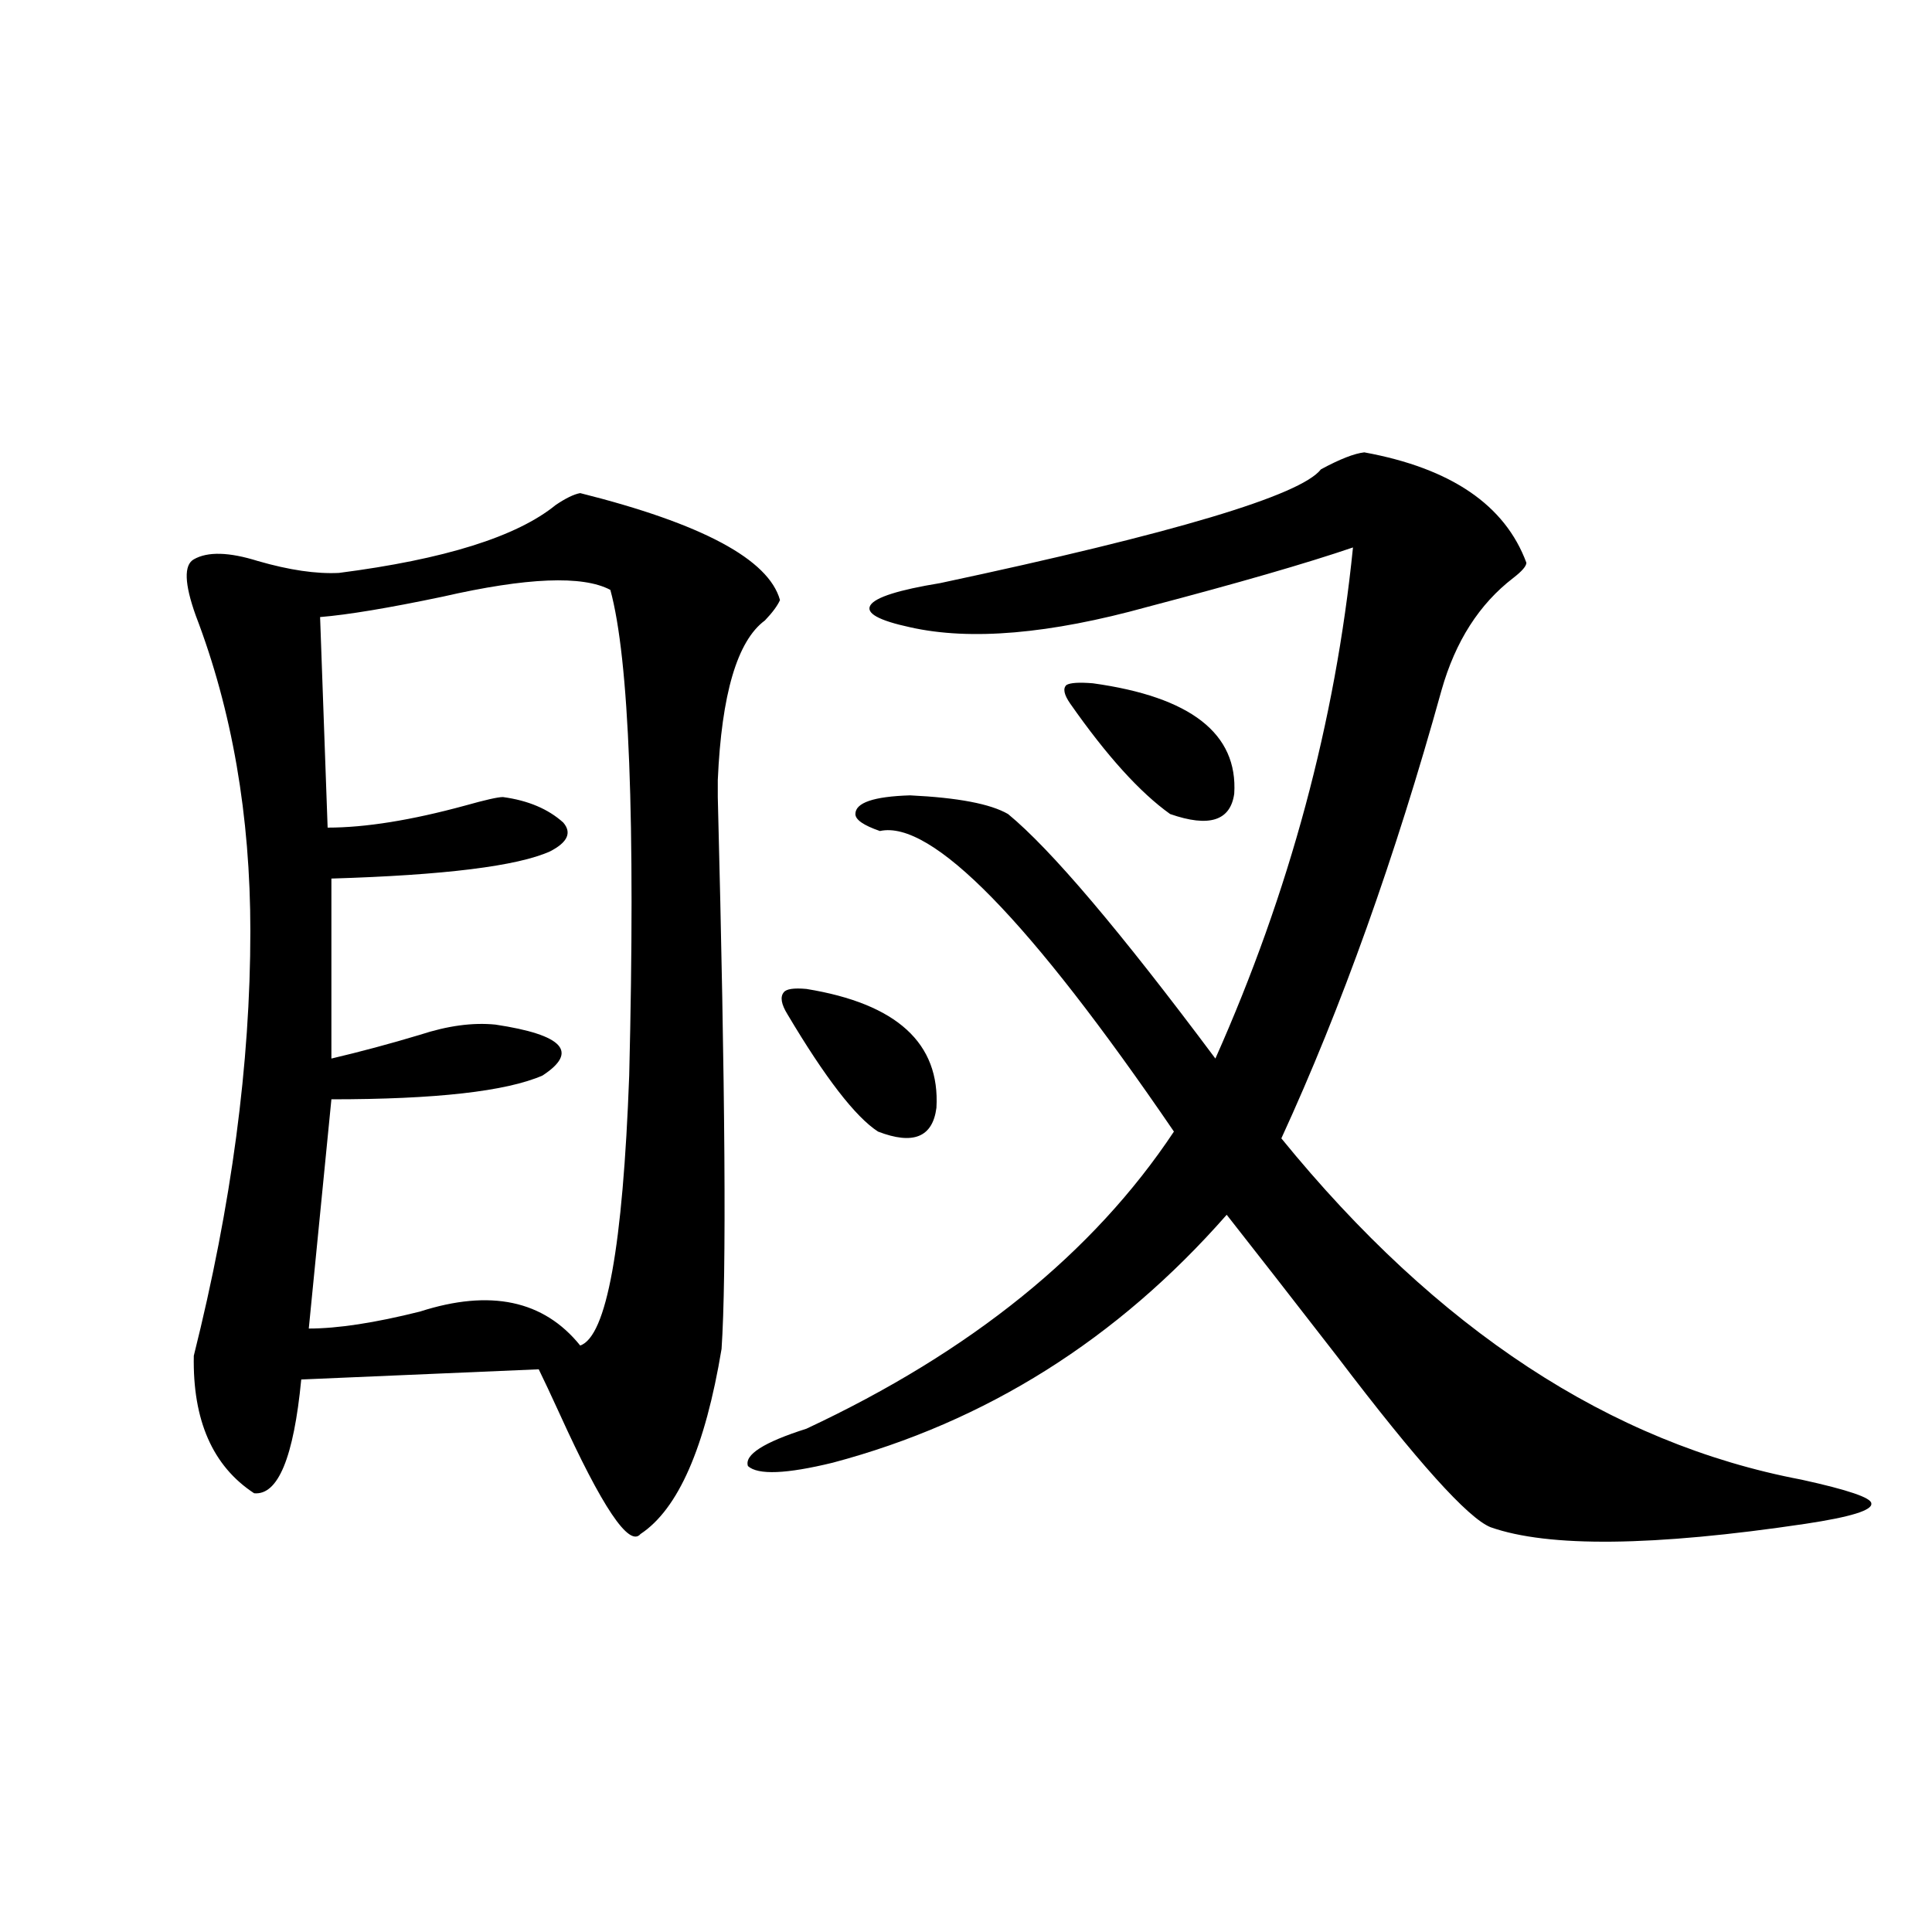 <?xml version="1.0" encoding="utf-8"?>
<!-- Generator: Adobe Illustrator 16.0.0, SVG Export Plug-In . SVG Version: 6.00 Build 0)  -->
<!DOCTYPE svg PUBLIC "-//W3C//DTD SVG 1.1//EN" "http://www.w3.org/Graphics/SVG/1.1/DTD/svg11.dtd">
<svg version="1.1" id="图层_1" xmlns="http://www.w3.org/2000/svg" xmlns:xlink="http://www.w3.org/1999/xlink" x="0px" y="0px"
	 width="1000px" height="1000px" viewBox="0 0 1000 1000" enable-background="new 0 0 1000 1000" xml:space="preserve">
<path d="M300.31,255.23c63.078,15.82,97.559,34.277,103.412,55.371c-1.311,2.938-3.902,6.454-7.805,10.547
	c-14.313,10.547-22.438,38.095-24.39,82.617v8.789c3.902,152.353,4.543,247.563,1.951,285.645
	c-8.46,50.977-22.438,82.919-41.95,95.801c-5.854,7.031-19.847-13.761-41.95-62.402c-4.558-9.956-8.14-17.578-10.731-22.852
	l-122.924,5.273c-3.902,40.43-12.042,60.067-24.39,58.887c-21.463-14.063-31.874-37.793-31.219-71.191
	c19.512-77.921,29.268-151.172,29.268-219.727c0-59.766-9.436-114.258-28.292-163.477c-5.854-16.397-6.188-26.065-0.976-29.004
	c7.149-4.093,18.201-3.804,33.17,0.879c16.25,4.696,30.243,6.743,41.95,6.152c54.633-7.031,92.025-18.745,112.192-35.156
	C292.825,257.867,297.048,255.82,300.31,255.23z M315.919,305.328c-14.313-7.608-43.261-6.44-86.827,3.516
	c-27.972,5.864-49.114,9.38-63.413,10.547l3.902,108.984c19.512,0,43.246-3.804,71.218-11.426
	c10.396-2.925,16.905-4.395,19.512-4.395c13.003,1.758,23.414,6.152,31.219,13.184c4.543,5.273,2.271,10.259-6.829,14.941
	c-16.92,7.622-54.633,12.305-113.168,14.063v93.164c14.954-3.516,30.243-7.608,45.853-12.305c14.299-4.683,27.316-6.44,39.023-5.273
	c35.121,5.273,43.246,14.063,24.39,26.367C261.927,564.907,225.51,569,171.532,569l-11.707,118.652
	c14.954,0,34.146-2.925,57.56-8.789c36.417-11.714,64.054-5.851,82.925,17.578c13.658-4.683,22.104-51.265,25.365-139.746
	C328.922,424.859,325.675,341.075,315.919,305.328z M706.153,234.137c44.877,8.212,72.834,27.246,83.9,57.129
	c0,1.758-2.286,4.395-6.829,7.91c-17.561,13.485-29.923,32.821-37.072,58.008c-24.069,86.724-51.706,164.067-82.925,232.031
	c80.639,99.028,170.393,157.915,269.262,176.66c24.055,5.273,36.097,9.38,36.097,12.305c0.641,3.516-10.731,7.031-34.146,10.547
	c-78.702,11.728-133.015,12.305-162.923,1.758c-11.707-4.683-38.048-33.976-79.022-87.891c-24.069-31.05-43.261-55.659-57.56-73.828
	c-56.584,64.462-124.555,107.227-203.897,128.32c-24.069,5.864-38.703,6.454-43.901,1.758c-1.951-5.851,8.125-12.305,30.243-19.336
	c85.196-39.839,148.609-91.104,190.239-153.809c-74.8-109.562-125.53-161.417-152.191-155.566
	c-8.46-2.925-12.683-5.851-12.683-8.789c0-5.851,9.421-9.077,28.292-9.668c24.71,1.181,41.615,4.395,50.73,9.668
	c22.104,18.169,57.88,60.356,107.314,126.563c38.368-86.133,62.103-174.312,71.218-264.551
	c-24.069,8.212-59.511,18.457-106.339,30.762c-50.73,14.063-91.705,17.578-122.924,10.547c-16.265-3.516-23.094-7.319-20.487-11.426
	c2.592-4.093,14.634-7.91,36.097-11.426c120.973-25.776,186.657-45.401,197.068-58.887
	C693.471,237.652,700.94,234.727,706.153,234.137z M417.38,511.871c46.828,7.622,69.267,28.125,67.315,61.523
	c-1.951,15.243-12.042,19.336-30.243,12.305c-11.707-7.608-27.316-27.823-46.828-60.645c-3.262-5.273-3.902-9.077-1.951-11.426
	C406.969,511.871,410.871,511.294,417.38,511.871z M565.669,353.668c50.73,7.031,75.12,26.079,73.169,57.129
	c-1.951,14.063-13.018,17.578-33.17,10.547c-15.609-11.124-32.85-30.171-51.706-57.129c-3.262-4.683-3.902-7.91-1.951-9.668
	C553.962,353.38,558.505,353.091,565.669,353.668z"/>
</svg>
